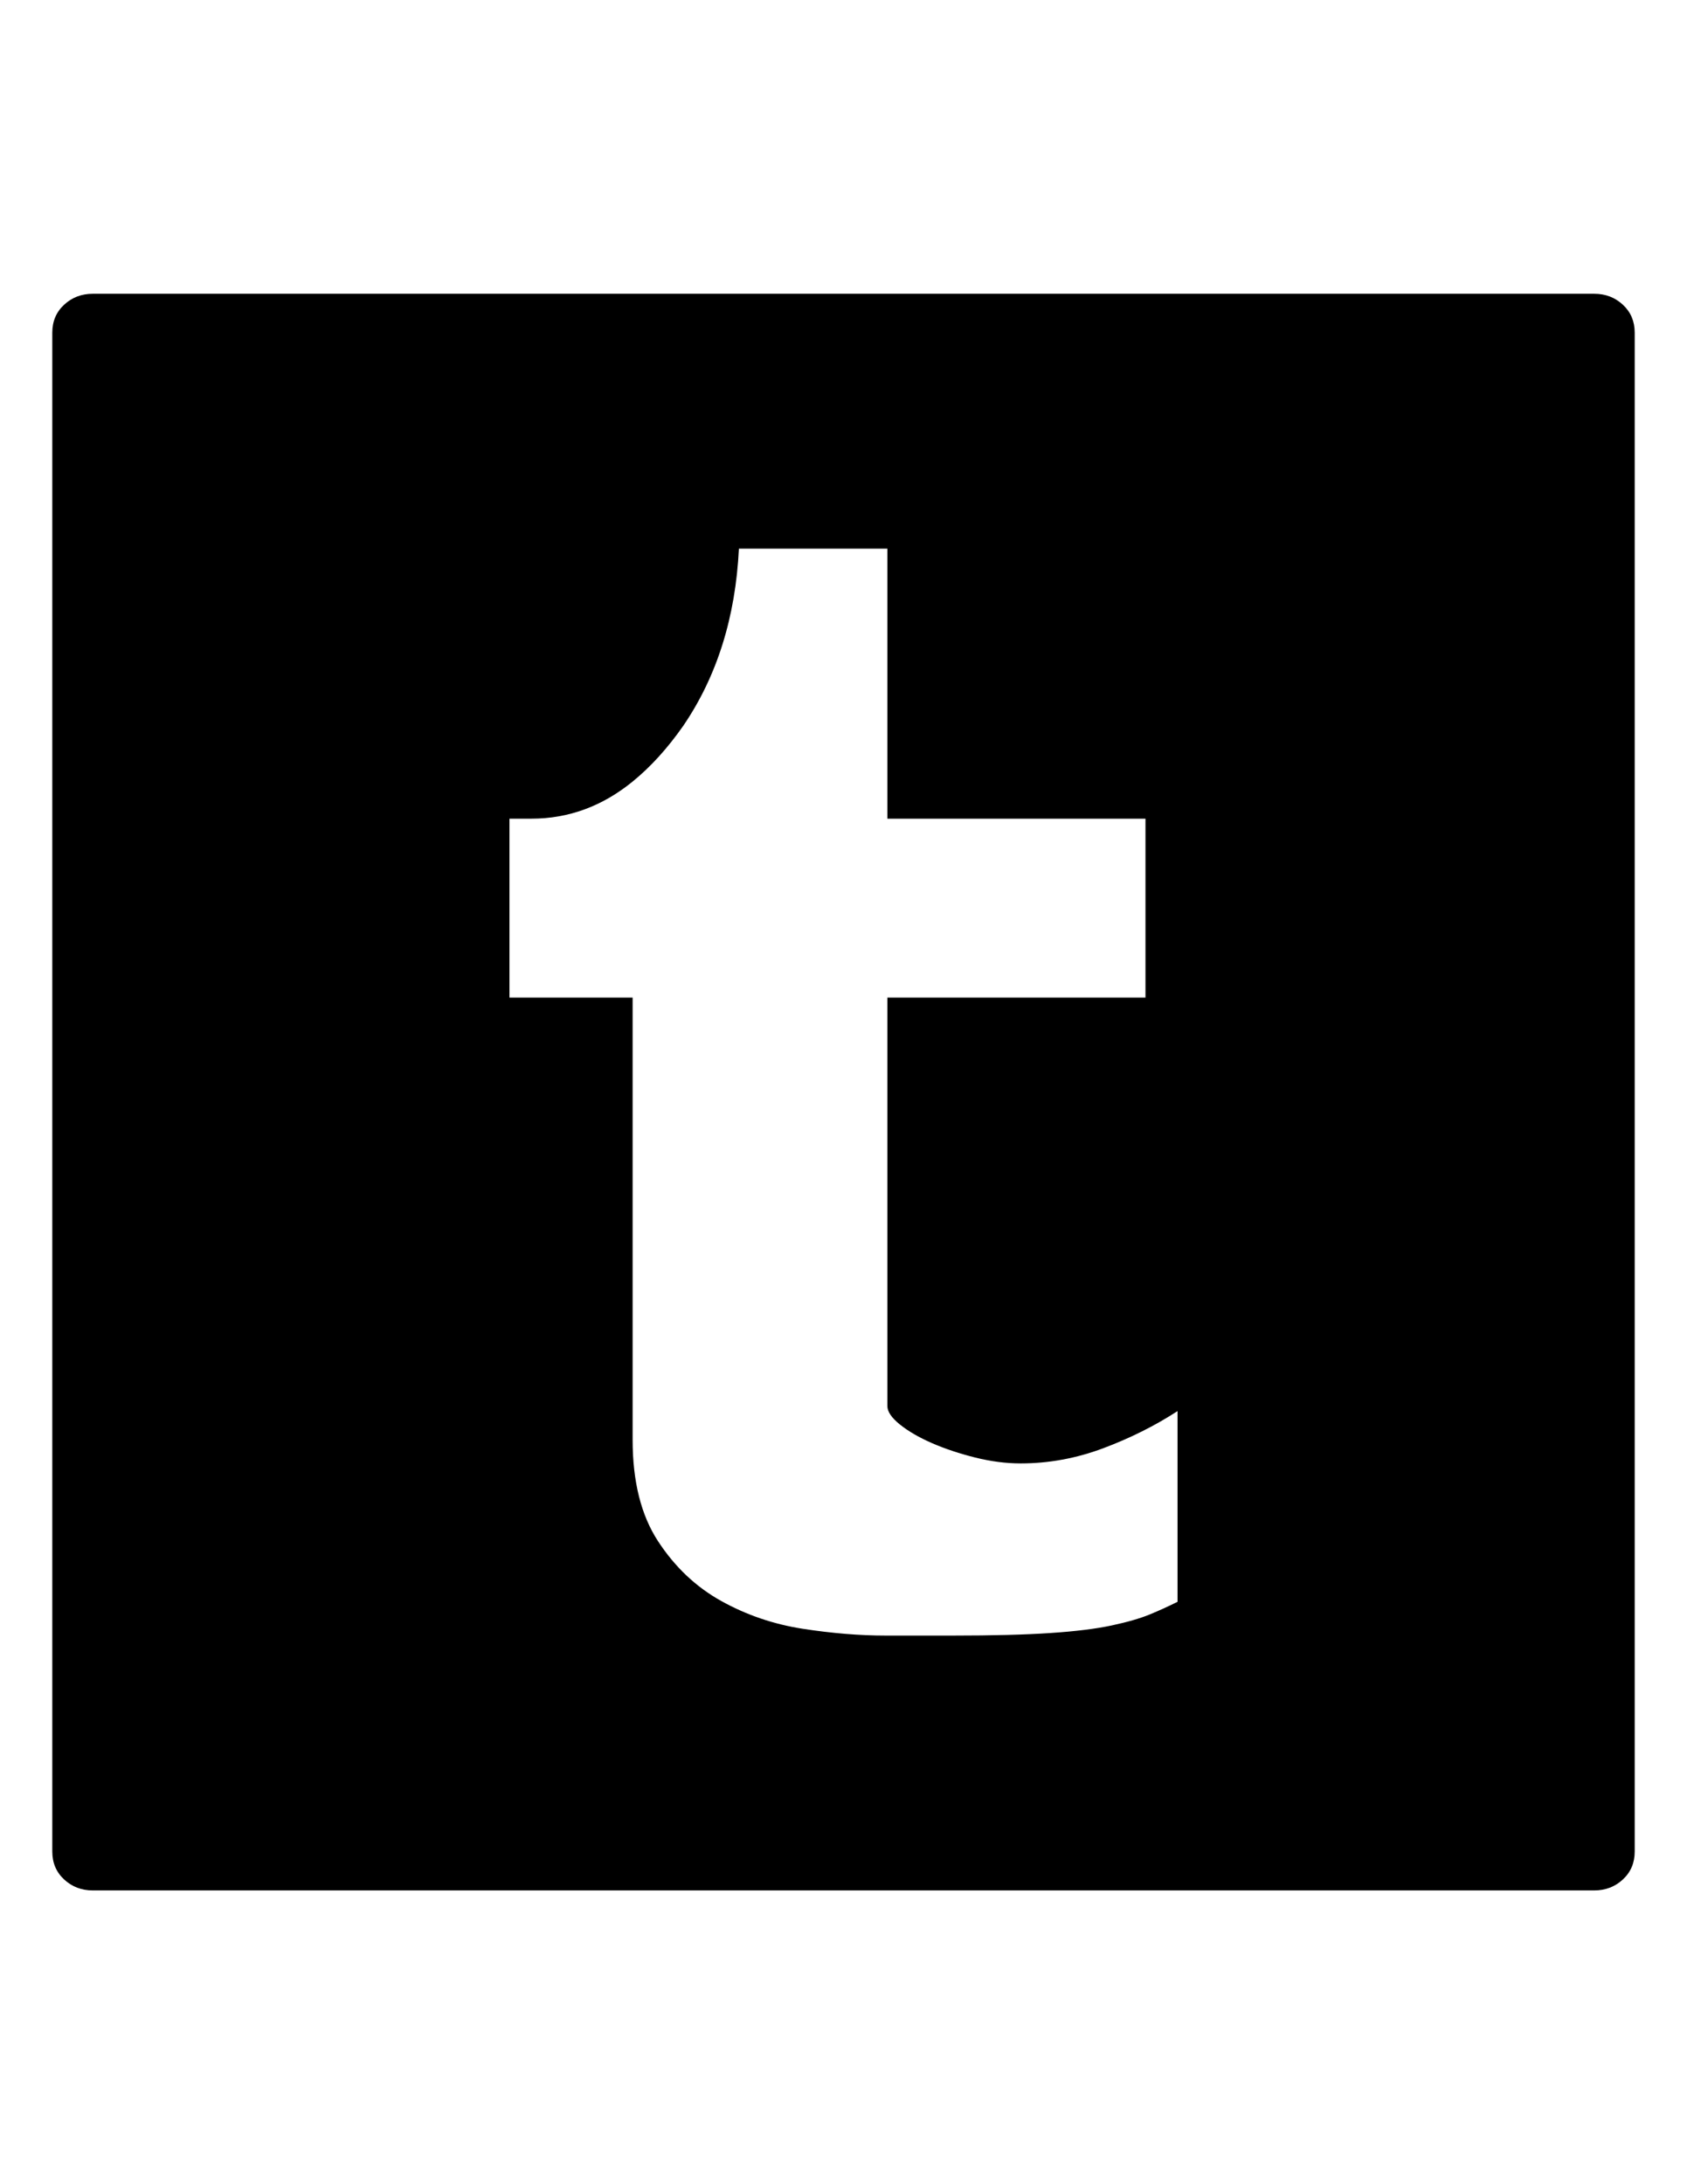 <?xml version="1.0" encoding="utf-8"?>
<!-- Generator: Adobe Illustrator 16.0.4, SVG Export Plug-In . SVG Version: 6.00 Build 0)  -->
<!DOCTYPE svg PUBLIC "-//W3C//DTD SVG 1.1//EN" "http://www.w3.org/Graphics/SVG/1.1/DTD/svg11.dtd">
<svg version="1.1" id="Capa_1" xmlns="http://www.w3.org/2000/svg" xmlns:xlink="http://www.w3.org/1999/xlink" x="0px" y="0px"
	 width="612px" height="792px" viewBox="0 0 612 792" enable-background="new 0 0 612 792" xml:space="preserve">
<path d="M593.028,120.6v550.8c0,4.08-1.43,7.444-4.284,10.098c-2.856,2.652-6.324,3.978-10.404,3.978H33.66
	c-4.08,0-7.548-1.324-10.404-3.978s-4.284-6.018-4.284-10.098V120.6c0-4.08,1.428-7.446,4.284-10.098s6.324-3.978,10.404-3.978
	h544.68c4.08,0,7.548,1.326,10.404,3.978C591.6,113.154,593.028,116.52,593.028,120.6z M370.26,530.64
	c-5.304,0-10.812-0.714-16.522-2.142s-10.914-3.162-15.606-5.202c-4.691-2.04-8.567-4.284-11.628-6.73
	c-3.06-2.448-4.59-4.692-4.59-6.732V426.6v-64.872h93.636v-17.136v-47.736h-93.636v-97.92h-53.856
	c-1.224,24.888-7.956,46.308-20.196,64.26c-5.712,8.16-11.832,14.892-18.36,20.196c-11.016,8.976-23.256,13.464-36.72,13.464h-7.956
	v64.872H229.5v17.136v143.208c0,15.096,3.06,27.336,9.18,36.72c6.12,9.384,13.77,16.626,22.95,21.726
	c9.18,5.102,19.074,8.468,29.682,10.1s20.604,2.448,29.988,2.448h24.48c14.278,0,26.01-0.308,35.188-0.918
	c9.182-0.612,16.626-1.53,22.338-2.756c5.713-1.224,10.304-2.55,13.771-3.978s6.834-2.958,10.098-4.59v-69.156v-0.612v0.612
	c-8.16,5.304-17.136,9.792-26.928,13.464S380.46,530.64,370.26,530.64z"/>
</svg>

